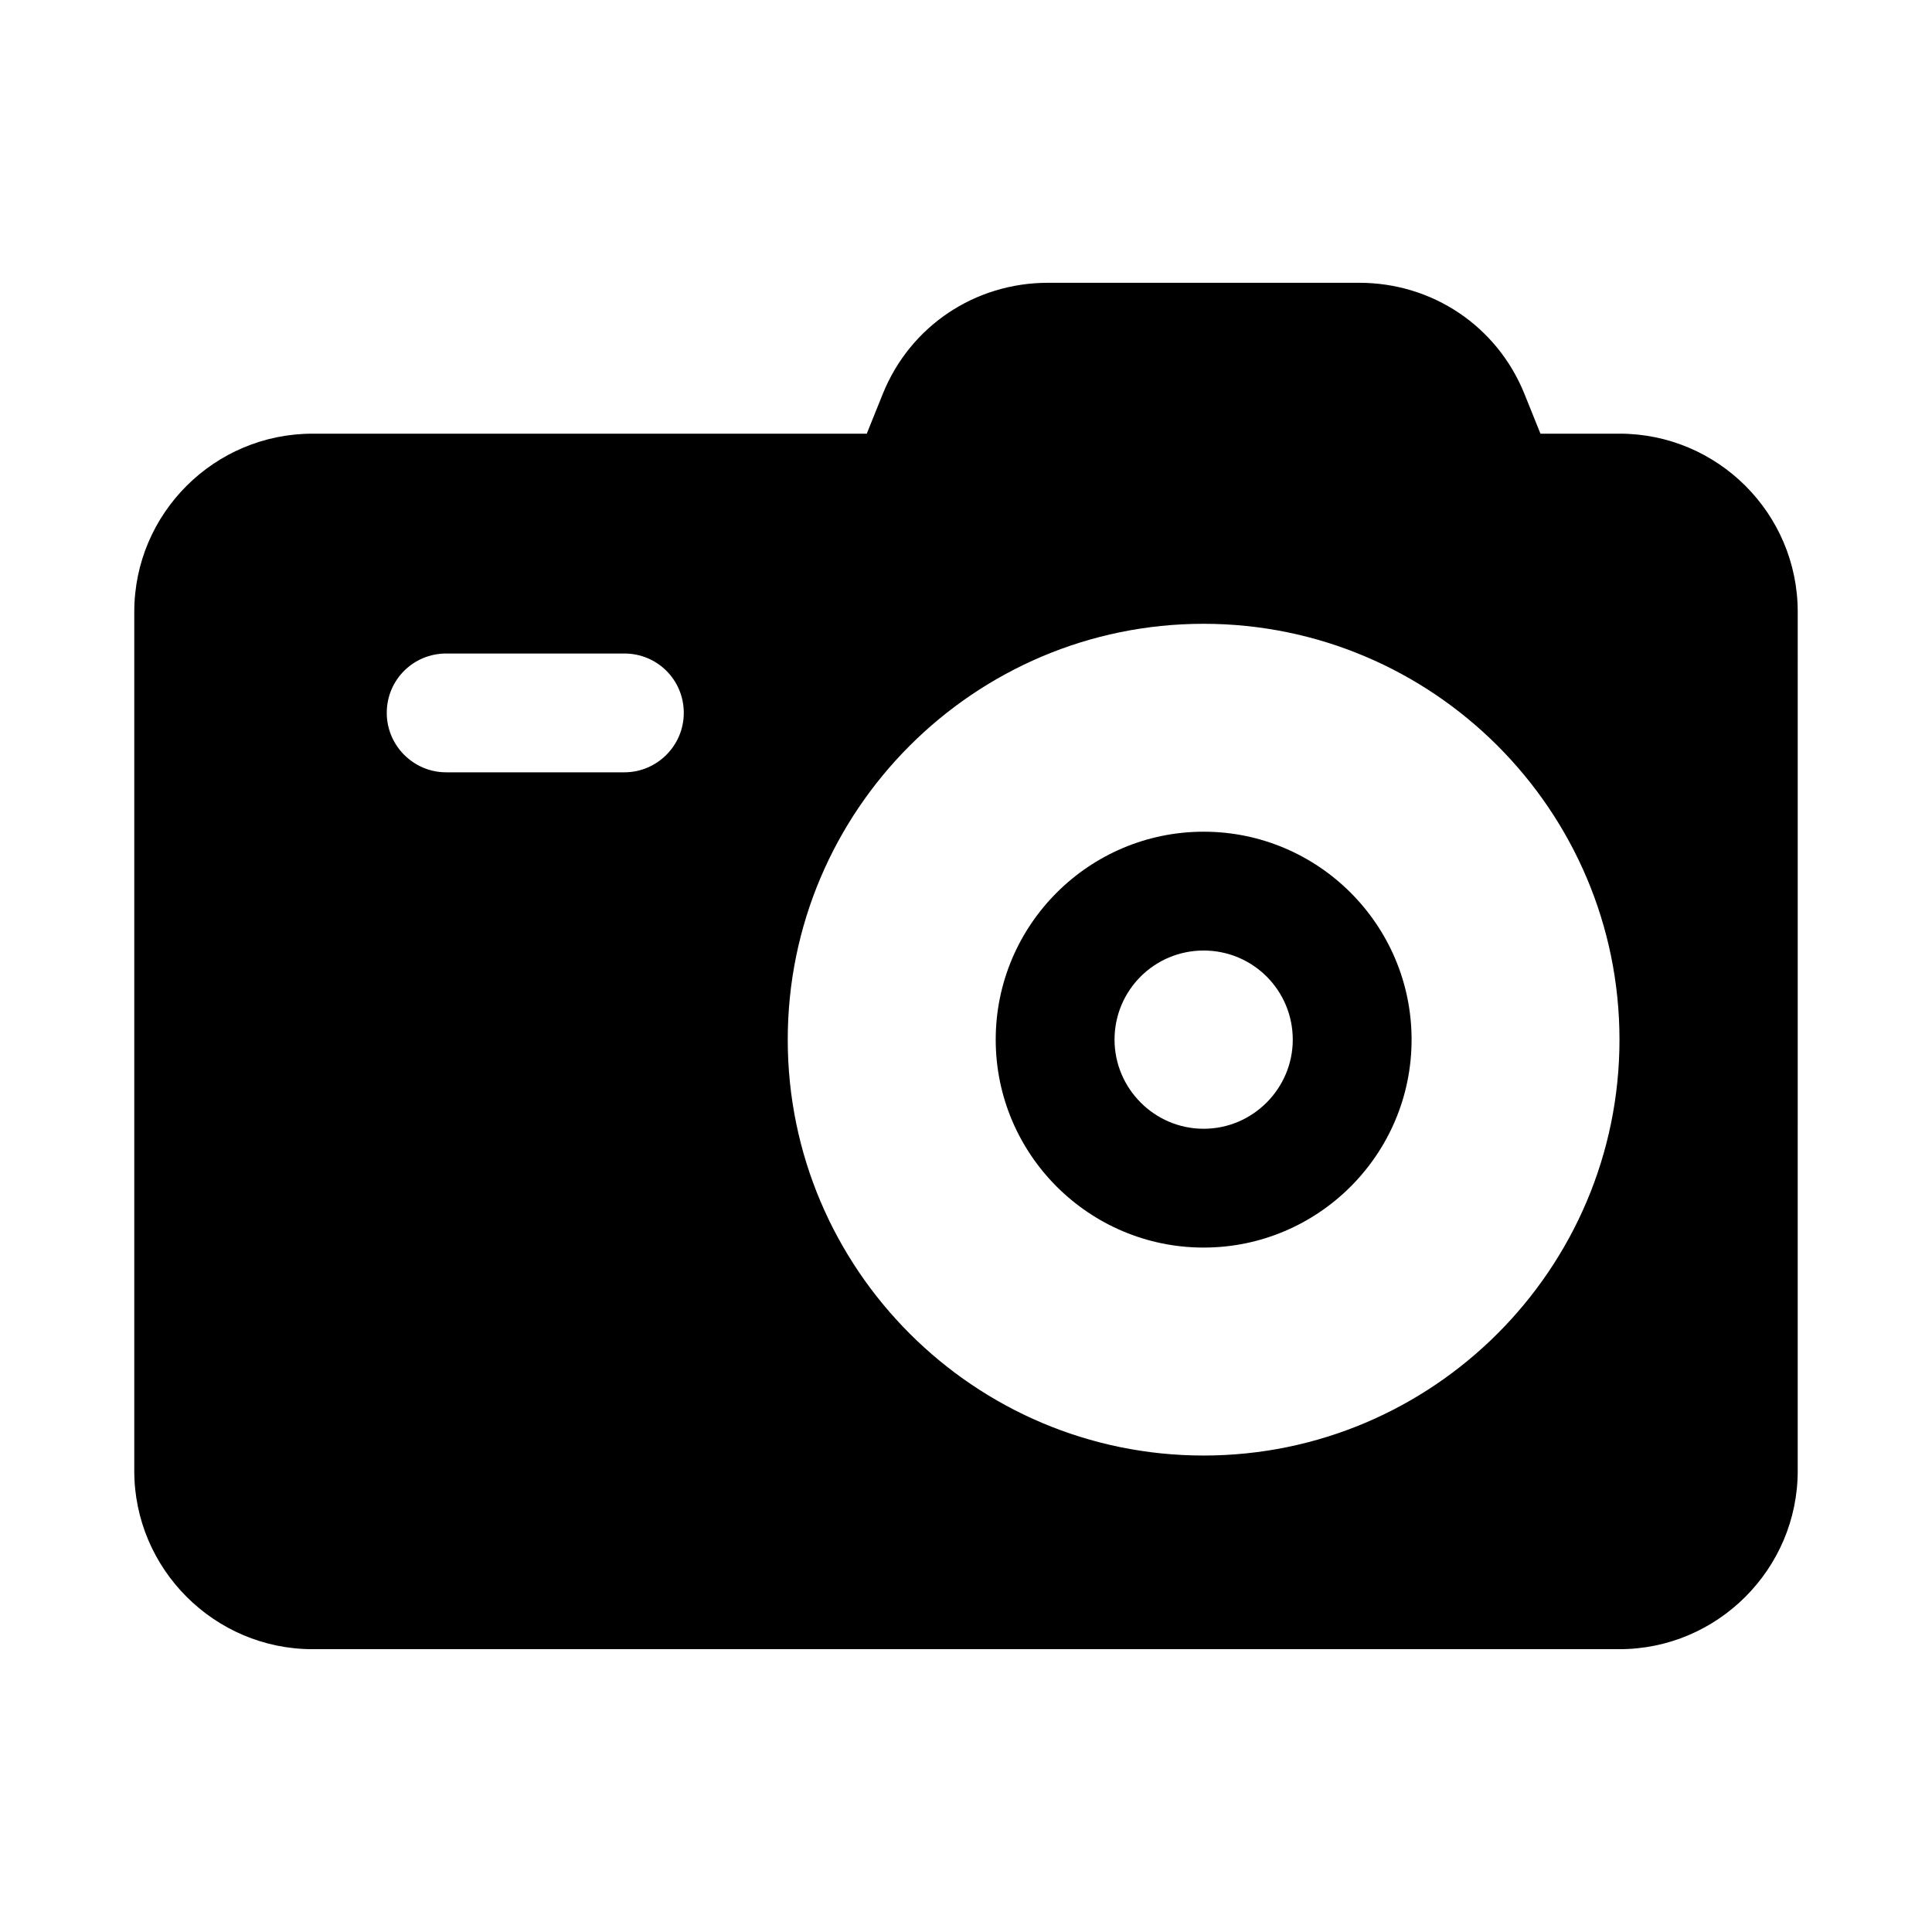<?xml version="1.0" encoding="UTF-8"?>
<!-- Uploaded to: ICON Repo, www.svgrepo.com, Generator: ICON Repo Mixer Tools -->
<svg fill="#000000" width="800px" height="800px" version="1.1" viewBox="144 144 512 512" xmlns="http://www.w3.org/2000/svg">
 <g>
  <path d="m573.18 258.93h-20.941l-4.25-10.547c-7.242-17.949-24.402-29.441-43.77-29.441h-82.5c-19.363 0-36.527 11.492-43.77 29.441l-4.246 10.547h-146.89c-25.977 0-47.23 21.098-47.23 47.23v227.66c0 25.977 21.254 47.23 47.23 47.23h346.37c25.977 0 47.23-21.254 47.23-47.23l0.004-227.66c0-26.137-21.254-47.234-47.23-47.234zm-110.21 50.383c60.773 0 110.21 49.438 110.21 110.21 0 60.773-49.438 110.21-110.21 110.21-60.773 0-110.21-49.438-110.21-110.21-0.004-60.77 49.434-110.21 110.21-110.21zm-137.76 23.617c0 8.66-7.086 15.742-15.742 15.742h-47.23c-8.66 0-15.742-7.086-15.742-15.742 0-8.816 7.086-15.742 15.742-15.742h47.23c8.656-0.004 15.742 6.926 15.742 15.742z"/>
  <path d="m462.98 474.62c30.387 0 55.105-24.719 55.105-55.105s-24.719-55.105-55.105-55.105c-30.387 0-55.105 24.719-55.105 55.105s24.719 55.105 55.105 55.105zm0-78.719c13.066 0 23.617 10.547 23.617 23.617 0 12.91-10.547 23.617-23.617 23.617-13.066 0-23.617-10.707-23.617-23.617 0-13.07 10.547-23.617 23.617-23.617z"/>
 </g>
</svg>